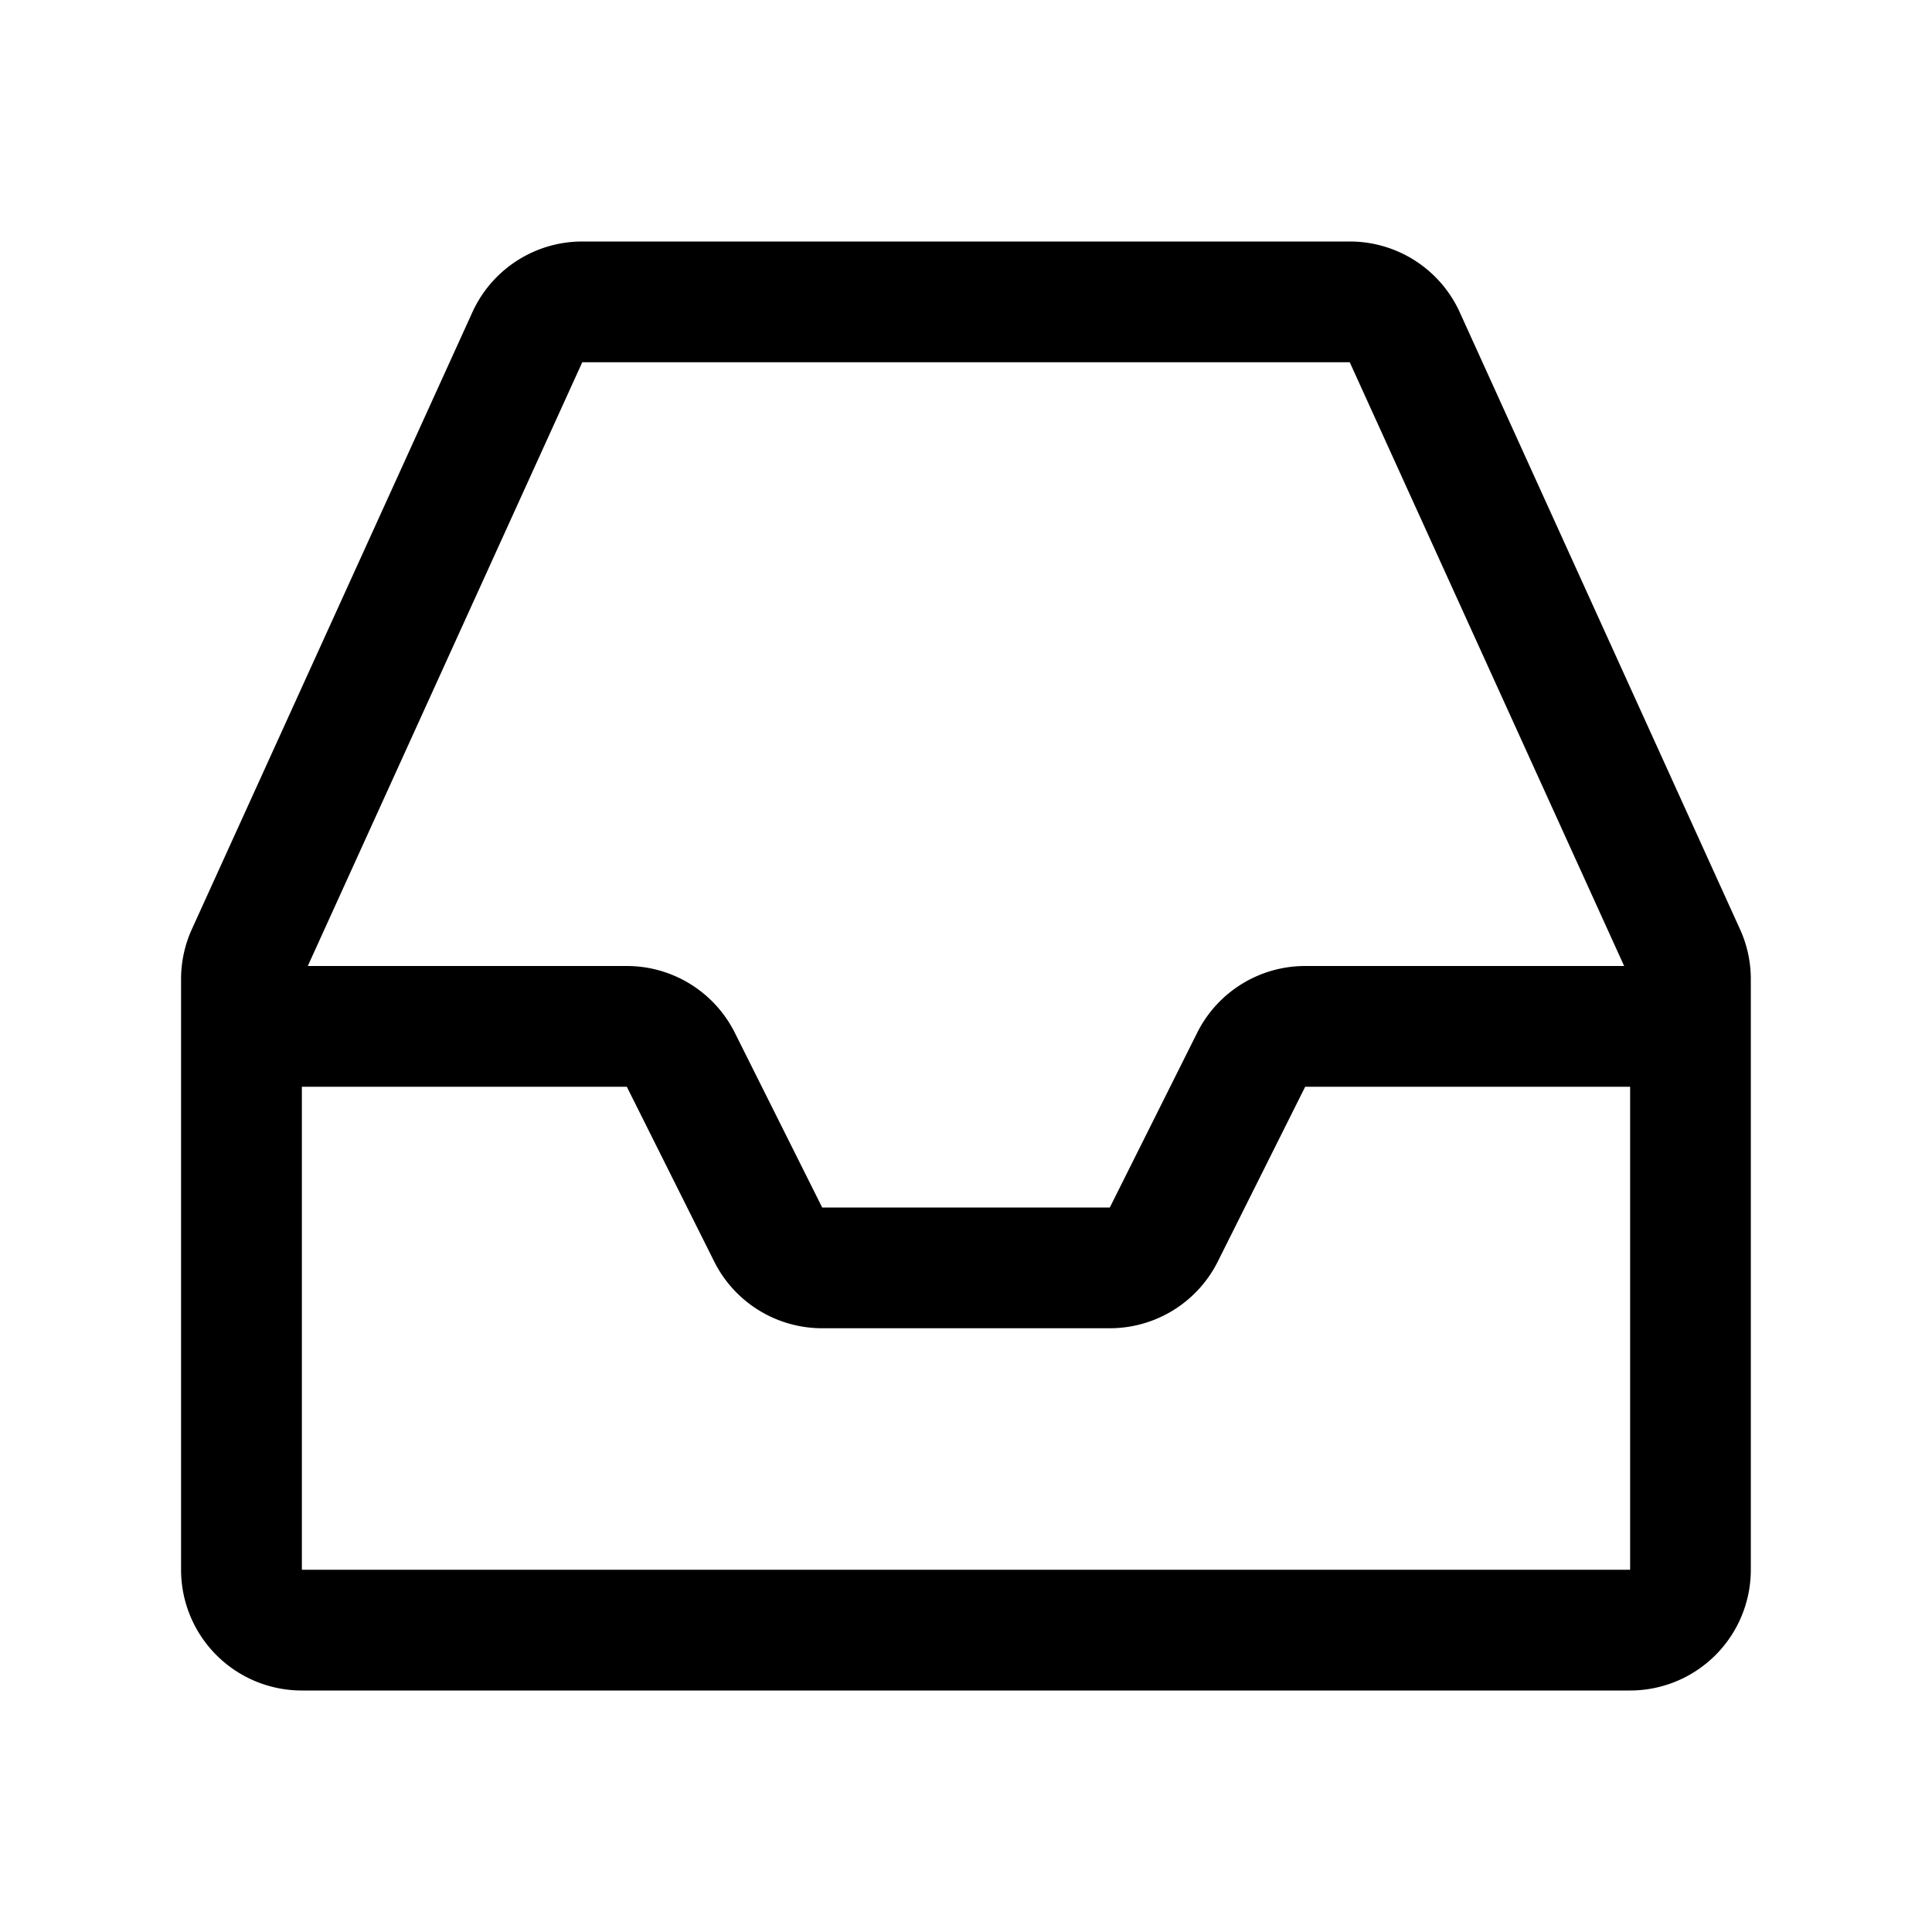<svg width="32" height="32" viewBox="0 0 32 32" xmlns="http://www.w3.org/2000/svg">
    <path fill-rule="evenodd" d="M9.644 4a2 2 0 00-1.82 1.172L3.178 15.39a2 2 0 00-.179.828V26a2 2 0 002 2h22a2 2 0 002-2v-9.783c0-.286-.061-.568-.18-.828L24.178 5.172A2 2 0 0022.357 4H9.643zm0 2h12.712l4.545 10h-5.283a2 2 0 00-1.789 1.106L18.382 20h-4.764l-1.447-2.894A2 2 0 0010.382 16H5.098L9.644 6zM5 18v8h22v-8h-5.382l-1.447 2.894A2 2 0 0118.382 22h-4.764a2 2 0 01-1.789-1.106L10.382 18H5z"/>
</svg>
